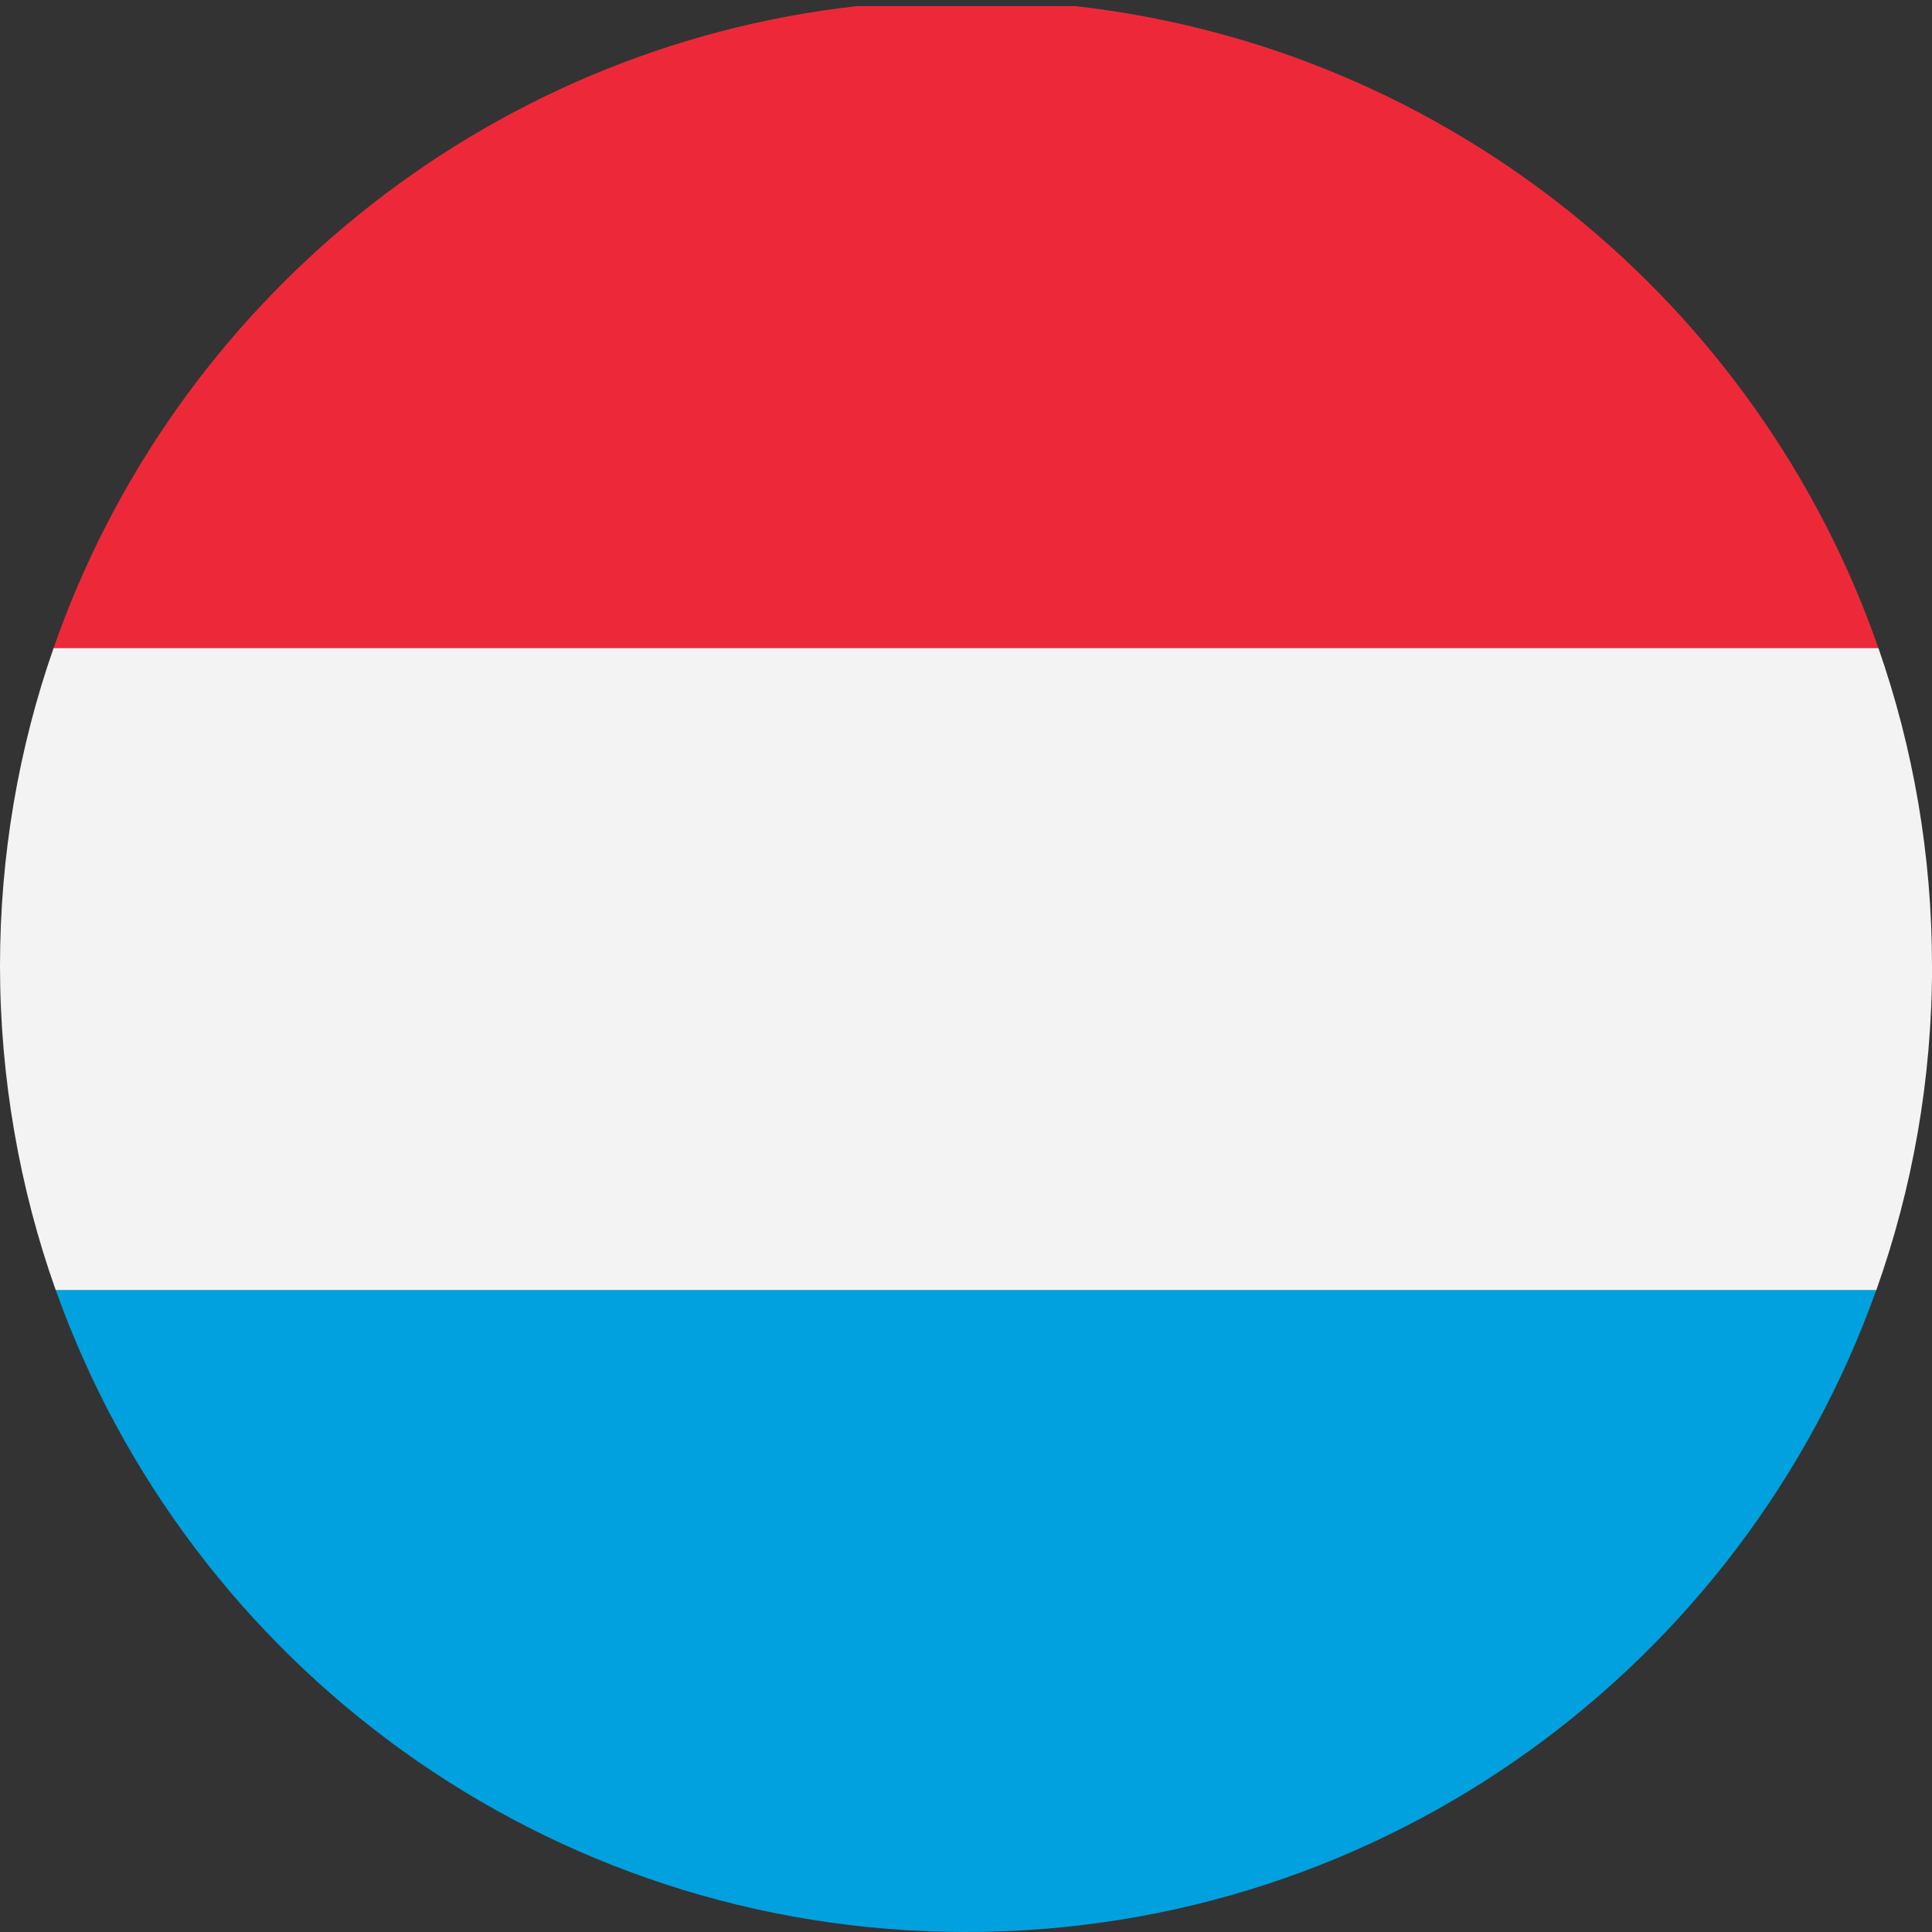 <svg width="44" height="44" viewBox="0 0 44 44" fill="none" xmlns="http://www.w3.org/2000/svg">
<rect x="0" y="0" width="44" height="44" fill="#333333" stroke="none"/>
<g clip-path="url(#clip0_8_4868)">
<path d="M42.731 29.379H1.269C4.302 37.9 12.44 44 22 44C31.56 44 39.698 37.9 42.731 29.379Z" fill="#00A1DE"/>
<path d="M24.497 0.14H19.504C10.99 1.101 3.95 6.922 1.22 14.761H42.78C40.05 6.922 33.01 1.101 24.497 0.14Z" fill="#ED2939"/>
<path d="M44 22C44 19.463 43.571 17.028 42.78 14.761H1.22C0.429 17.028 0 19.463 0 22C0 24.537 0.447 27.074 1.269 29.38H42.732C43.553 27.073 44.001 24.588 44.001 22H44Z" fill="#F3F3F3"/>
</g>
<defs>
<clipPath id="clip0_8_4868">
<rect width="44" height="44" fill="white"/>
</clipPath>
</defs>
</svg>
